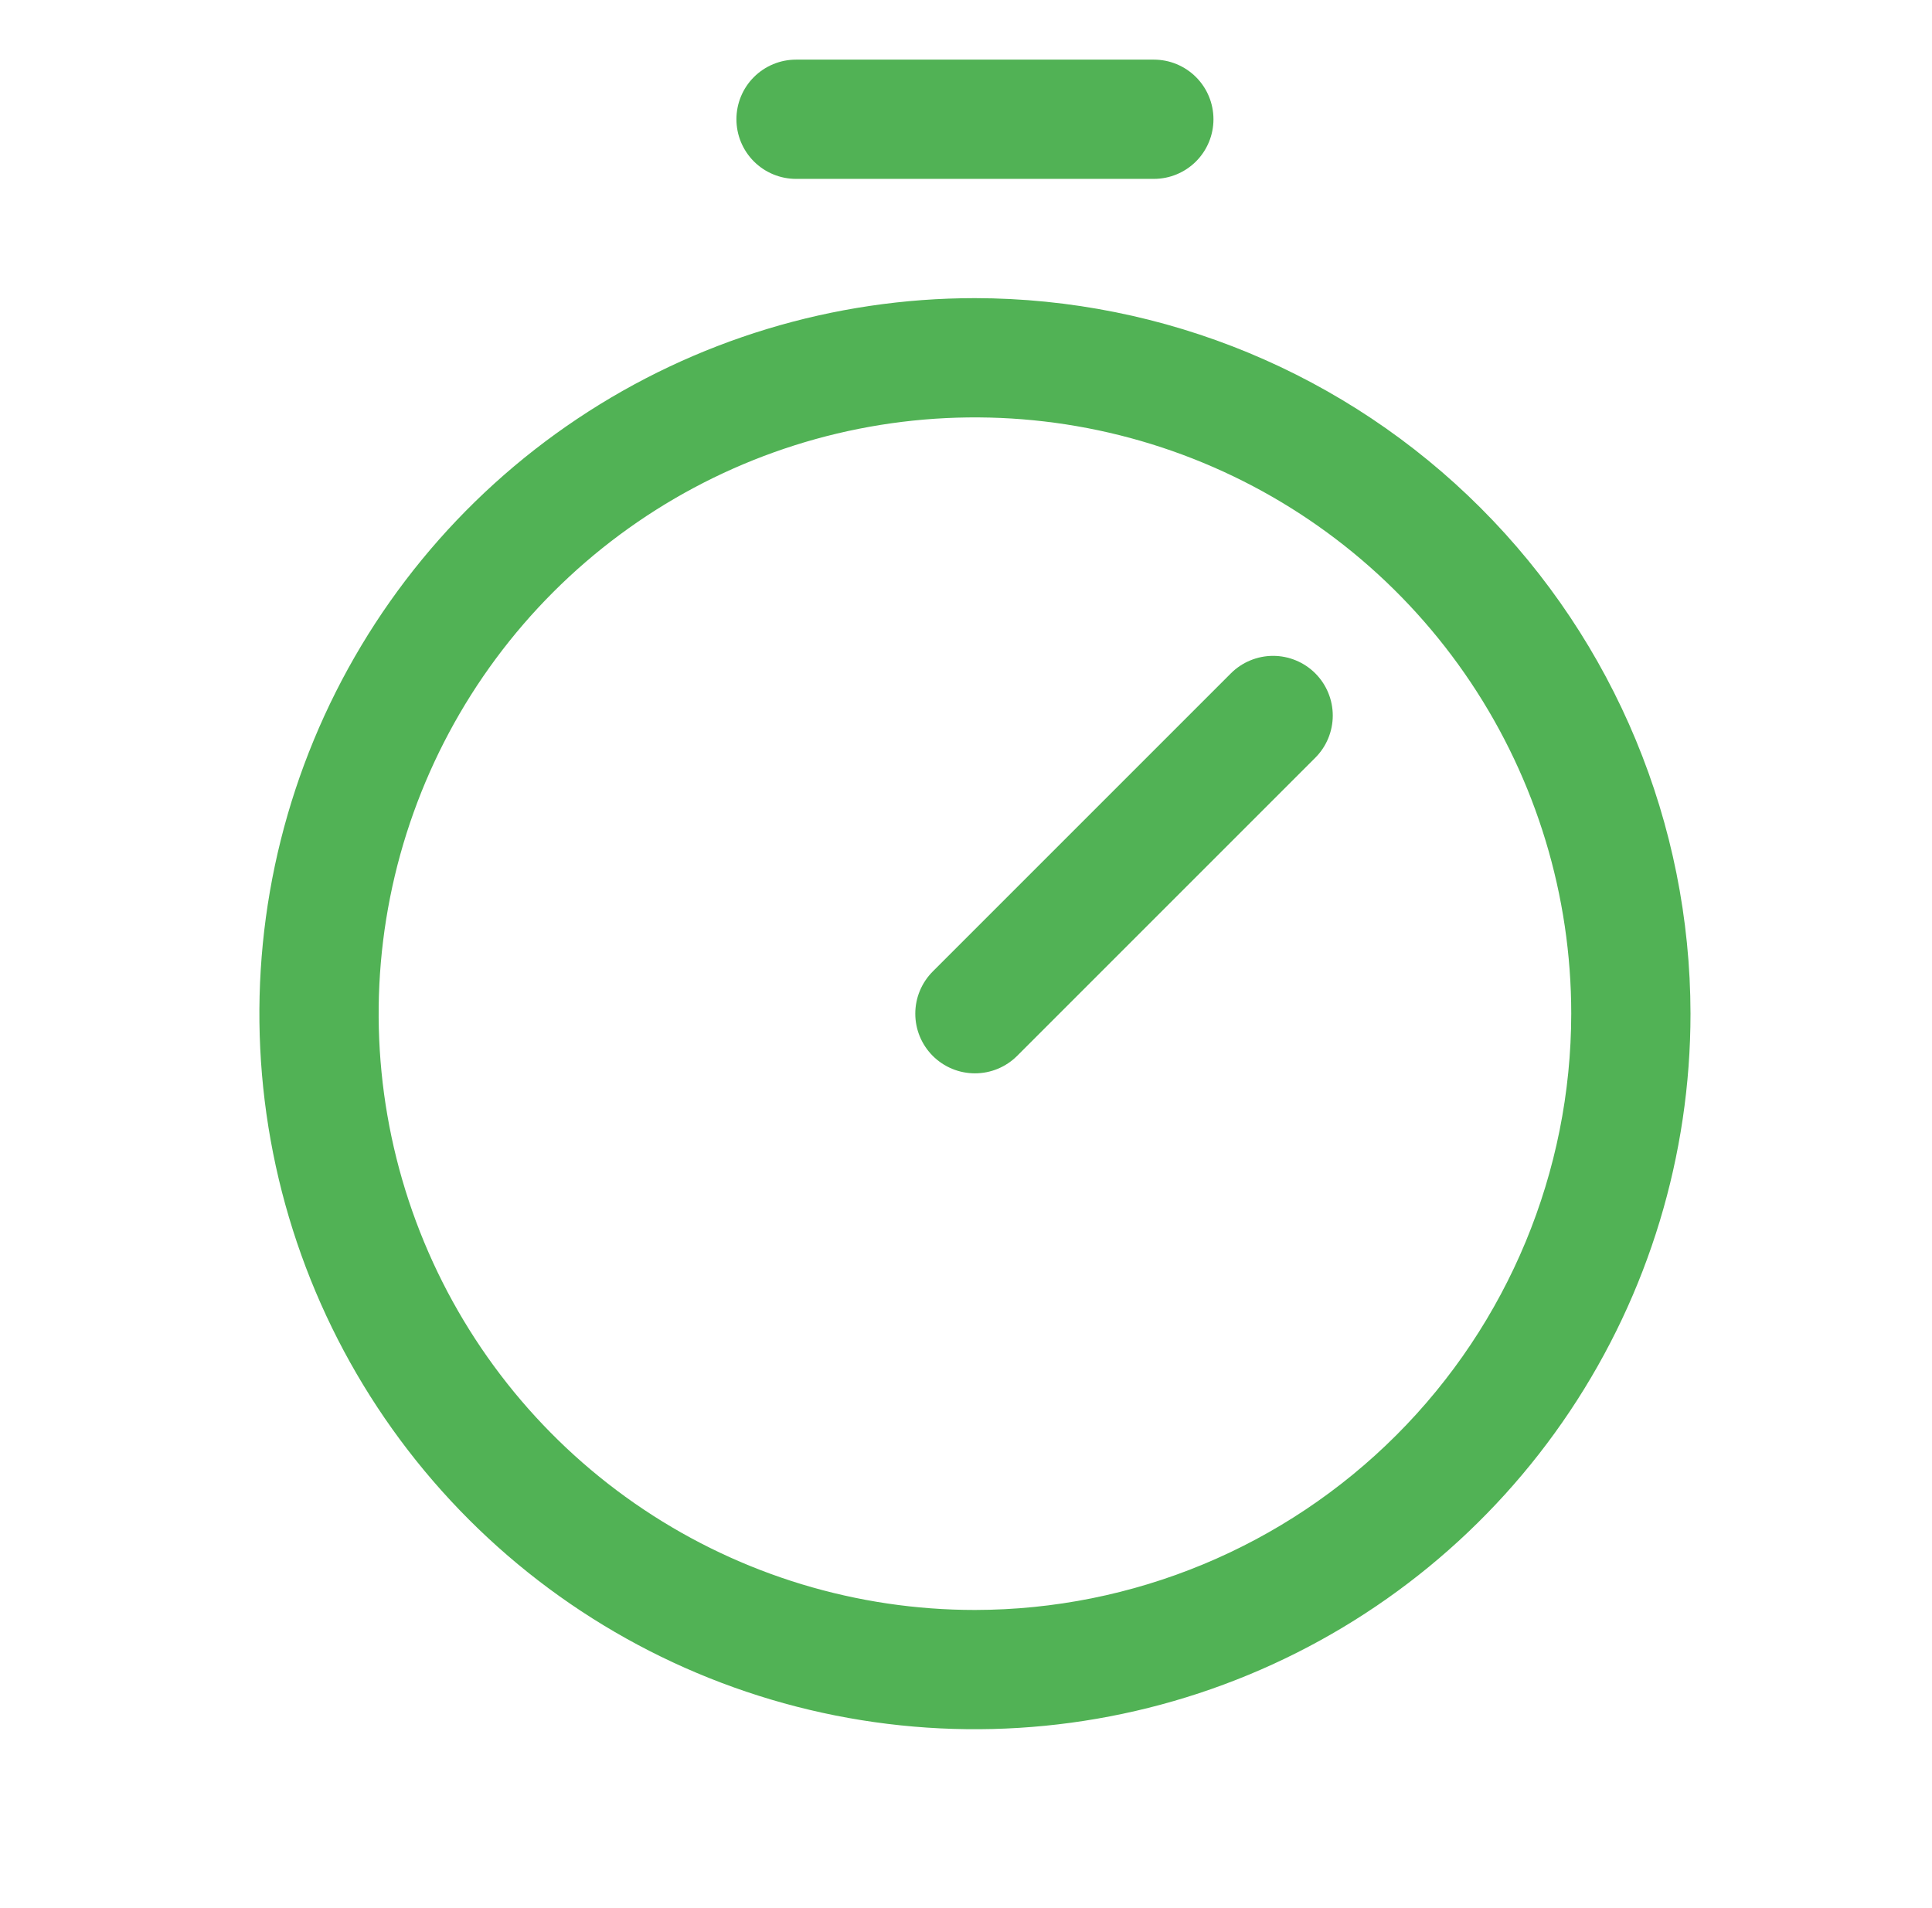 <svg width="81" height="80" viewBox="0 0 81 80" fill="none" xmlns="http://www.w3.org/2000/svg">
<g id="Timer">
<path id="Vector" d="M40.875 12.5C34.942 12.5 29.141 14.259 24.208 17.556C19.274 20.852 15.429 25.538 13.159 31.02C10.888 36.501 10.294 42.533 11.451 48.353C12.609 54.172 15.466 59.518 19.662 63.713C23.857 67.909 29.203 70.766 35.022 71.924C40.842 73.081 46.874 72.487 52.355 70.216C57.837 67.946 62.523 64.101 65.819 59.167C69.115 54.234 70.875 48.433 70.875 42.5C70.866 34.546 67.702 26.921 62.078 21.297C56.454 15.673 48.829 12.509 40.875 12.5ZM40.875 67.5C35.931 67.5 31.097 66.034 26.986 63.287C22.875 60.54 19.67 56.635 17.778 52.067C15.886 47.499 15.391 42.472 16.355 37.623C17.32 32.773 19.701 28.319 23.197 24.822C26.694 21.326 31.148 18.945 35.998 17.98C40.847 17.016 45.874 17.511 50.442 19.403C55.01 21.295 58.915 24.5 61.662 28.611C64.409 32.722 65.875 37.556 65.875 42.5C65.868 49.128 63.231 55.483 58.544 60.169C53.858 64.856 47.503 67.493 40.875 67.5ZM55.144 28.231C55.376 28.463 55.561 28.739 55.686 29.043C55.812 29.346 55.877 29.672 55.877 30C55.877 30.328 55.812 30.654 55.686 30.957C55.561 31.261 55.376 31.537 55.144 31.769L42.644 44.269C42.411 44.501 42.136 44.685 41.832 44.811C41.529 44.937 41.203 45.001 40.875 45.001C40.547 45.001 40.221 44.937 39.918 44.811C39.614 44.685 39.339 44.501 39.106 44.269C38.874 44.036 38.69 43.761 38.564 43.457C38.438 43.154 38.374 42.828 38.374 42.5C38.374 42.172 38.438 41.846 38.564 41.543C38.69 41.239 38.874 40.964 39.106 40.731L51.606 28.231C51.838 27.999 52.114 27.814 52.418 27.689C52.721 27.563 53.047 27.498 53.375 27.498C53.704 27.498 54.029 27.563 54.332 27.689C54.636 27.814 54.912 27.999 55.144 28.231ZM30.875 5C30.875 4.337 31.138 3.701 31.607 3.232C32.076 2.763 32.712 2.5 33.375 2.5H48.375C49.038 2.5 49.674 2.763 50.143 3.232C50.612 3.701 50.875 4.337 50.875 5C50.875 5.663 50.612 6.299 50.143 6.768C49.674 7.237 49.038 7.5 48.375 7.5H33.375C32.712 7.5 32.076 7.237 31.607 6.768C31.138 6.299 30.875 5.663 30.875 5Z" fill="#51B255"/>
</g>
</svg>
